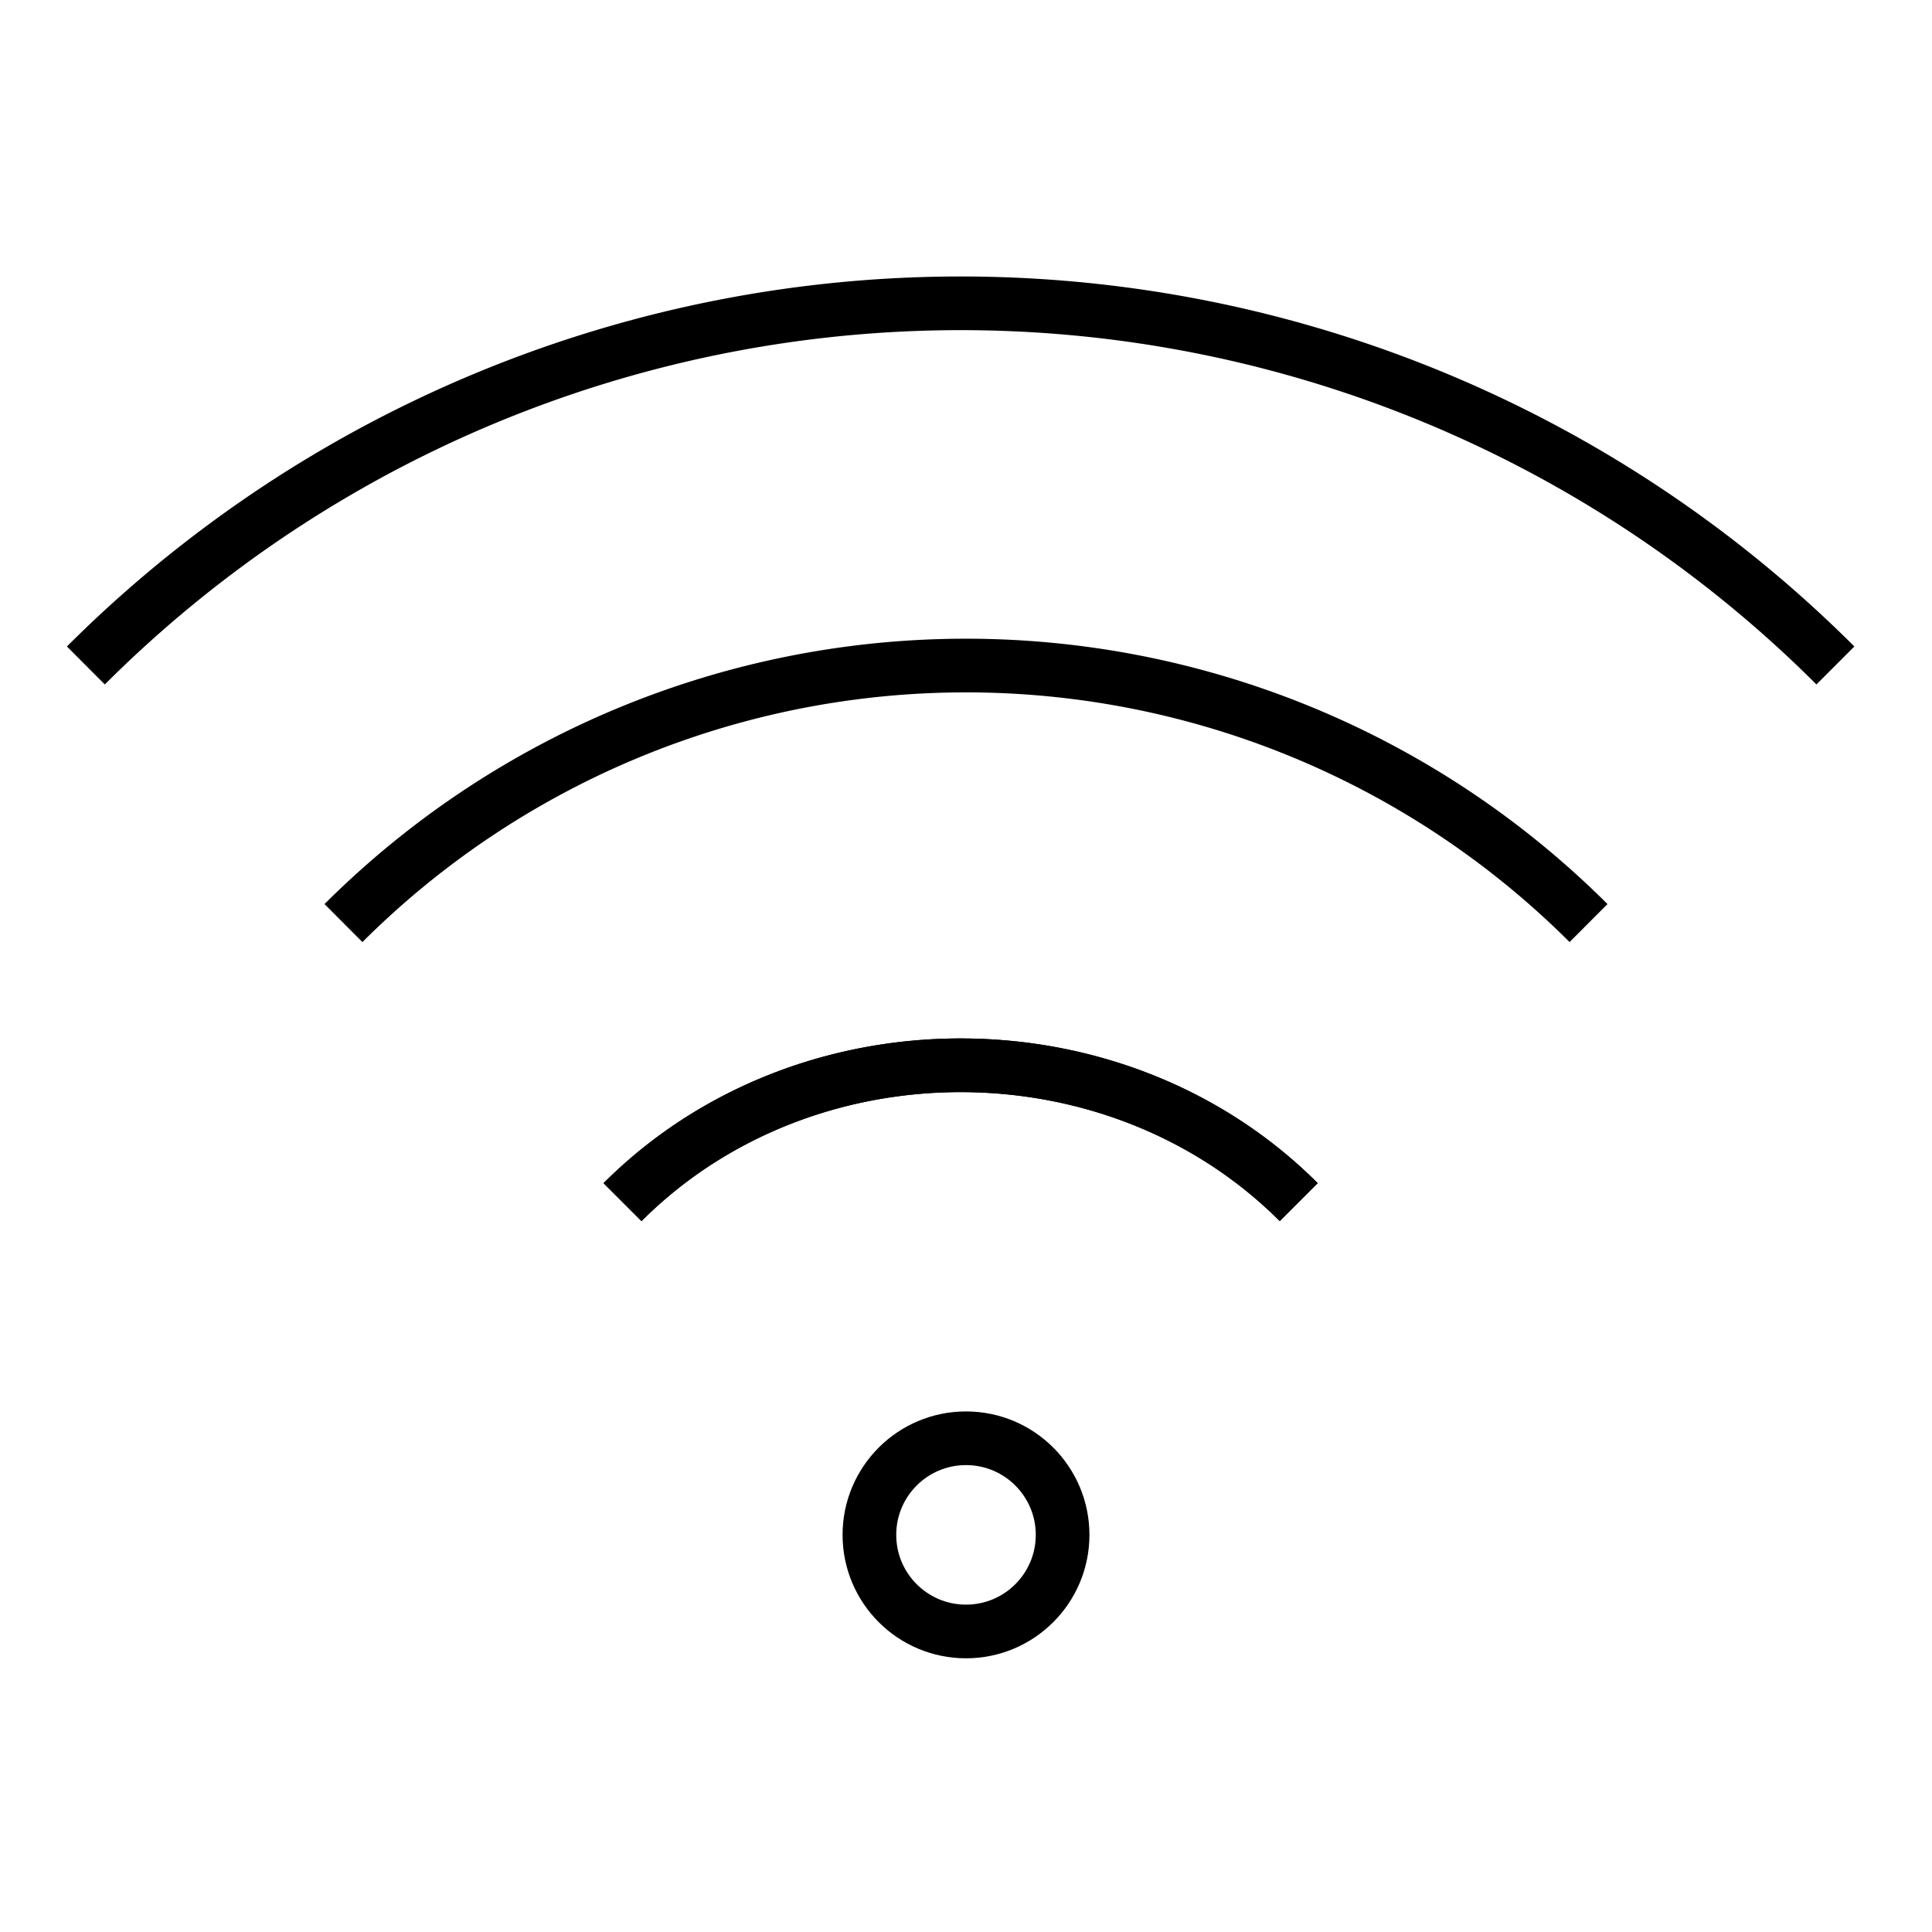<svg fill="none" stroke="#000" stroke-width=".5" viewBox="0 0 18 18" xmlns="http://www.w3.org/2000/svg"><path d="m.8 6.2a11.53 11.53 0 0 1 16.3 0m-11.3 5c1.7-1.7 4.6-1.7 6.3 0" stroke-miterlimit="10"/><circle cx="9" cy="14.3" r=".9"/><path d="m3.2 8.6a8.21 8.21 0 0 1 11.6 0m-9 2.6c1.7-1.7 4.6-1.7 6.3 0" stroke-miterlimit="10"/></svg>